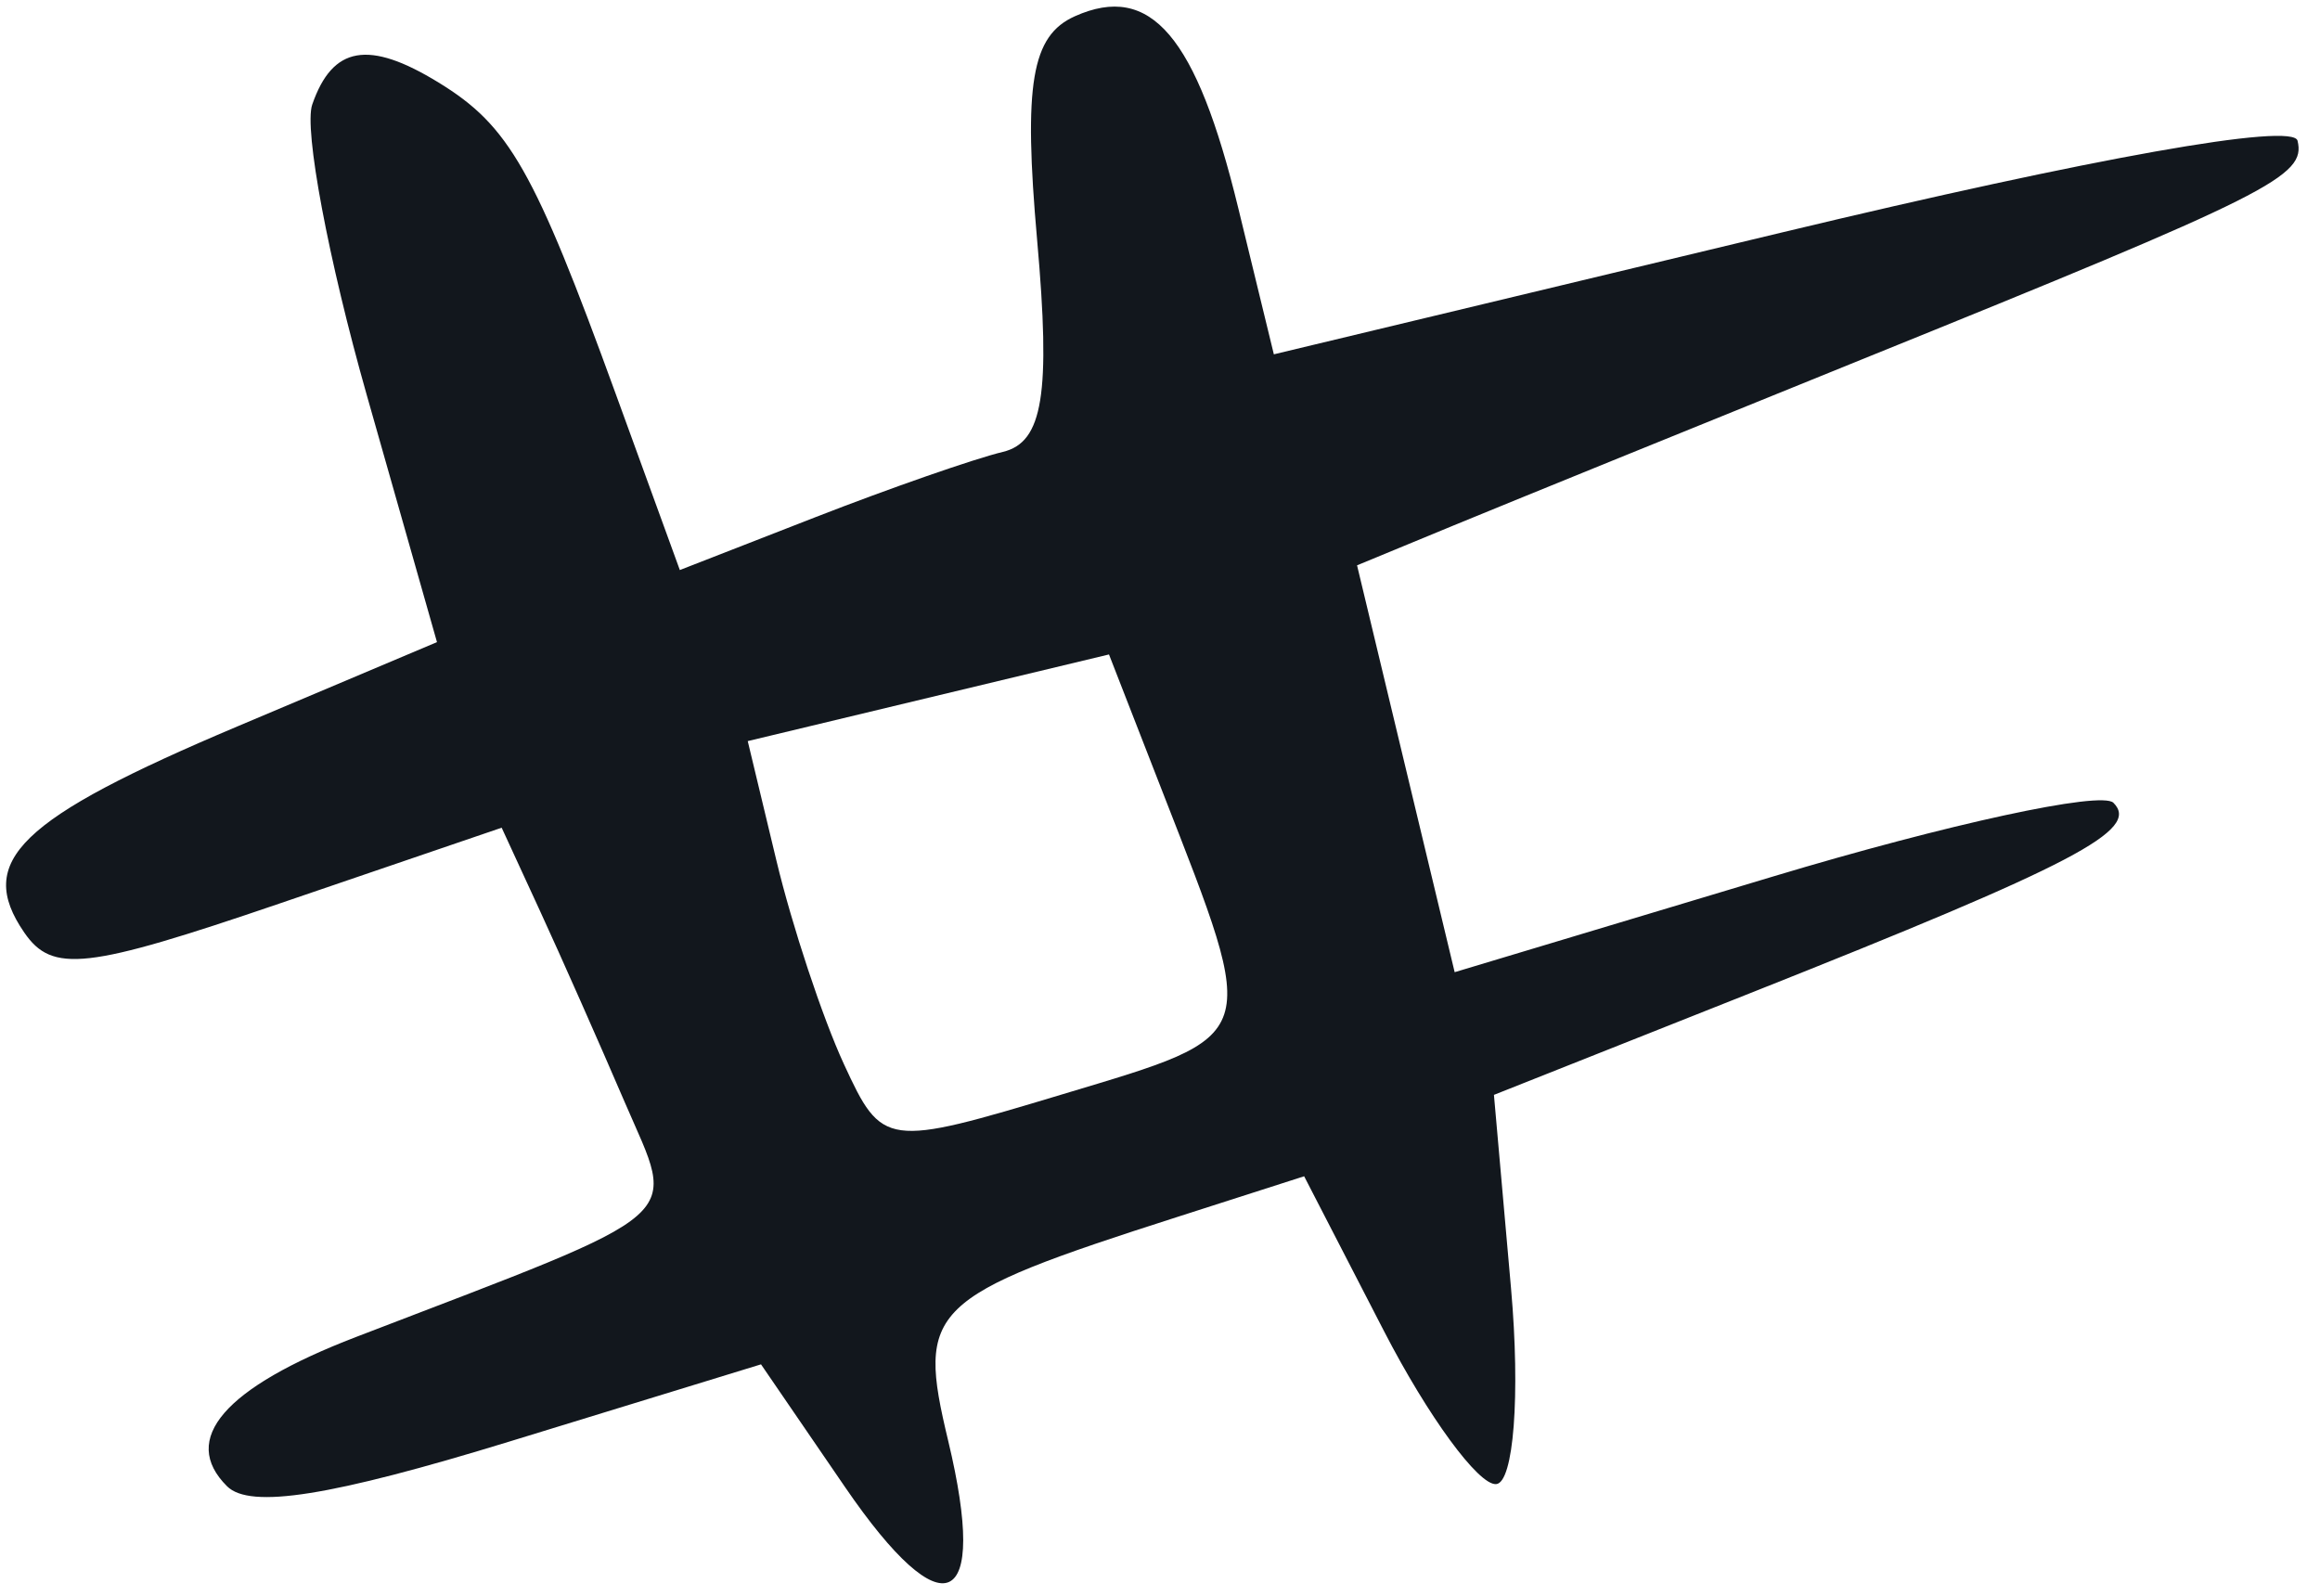 <?xml version="1.0" encoding="UTF-8"?> <svg xmlns="http://www.w3.org/2000/svg" width="93" height="64" viewBox="0 0 93 64" fill="none"><path fill-rule="evenodd" clip-rule="evenodd" d="M12.516 4.192C12.177 5.172 13.163 10.421 14.708 15.859L17.517 25.743L9.514 29.123C0.759 32.822 -0.996 34.52 0.972 37.385C2.096 39.021 3.461 38.866 11.189 36.228L20.11 33.183L21.641 36.507C22.483 38.334 24.015 41.794 25.046 44.194C27.119 49.02 27.852 48.379 14.272 53.6C8.987 55.63 7.202 57.699 9.103 59.586C10.026 60.502 13.27 59.987 20.45 57.783L30.506 54.697L33.877 59.621C37.836 65.404 39.647 64.59 38.01 57.764C36.734 52.447 37.198 51.995 47.2 48.786L52.278 47.157L55.481 53.368C57.243 56.783 59.264 59.544 59.971 59.499C60.679 59.456 60.949 55.927 60.572 51.656L59.886 43.894L70.138 39.824C83.199 34.639 85.811 33.271 84.718 32.183C84.229 31.7 78.09 33.03 71.071 35.14L58.312 38.975L56.355 30.82L54.399 22.664L58.26 21.069C60.383 20.193 67.745 17.2 74.618 14.416C91.079 7.754 92.442 7.069 92.1 5.641C91.922 4.898 83.932 6.32 71.437 9.318L51.064 14.205L49.638 8.345C47.958 1.438 46.129 -0.709 43.086 0.652C41.348 1.431 41.021 3.367 41.575 9.631C42.123 15.799 41.809 17.731 40.203 18.116C39.059 18.391 35.677 19.569 32.687 20.734L27.252 22.853L24.685 15.799C21.412 6.8 20.413 5.044 17.585 3.311C14.779 1.589 13.33 1.841 12.516 4.192ZM46.614 31.778C50.509 41.769 50.614 41.454 42.605 43.866C35.505 46.005 35.363 45.985 33.829 42.66C32.971 40.801 31.753 37.127 31.122 34.495L29.974 29.711L37.214 27.974L44.455 26.237L46.614 31.778Z" fill="#12171D"></path></svg> 